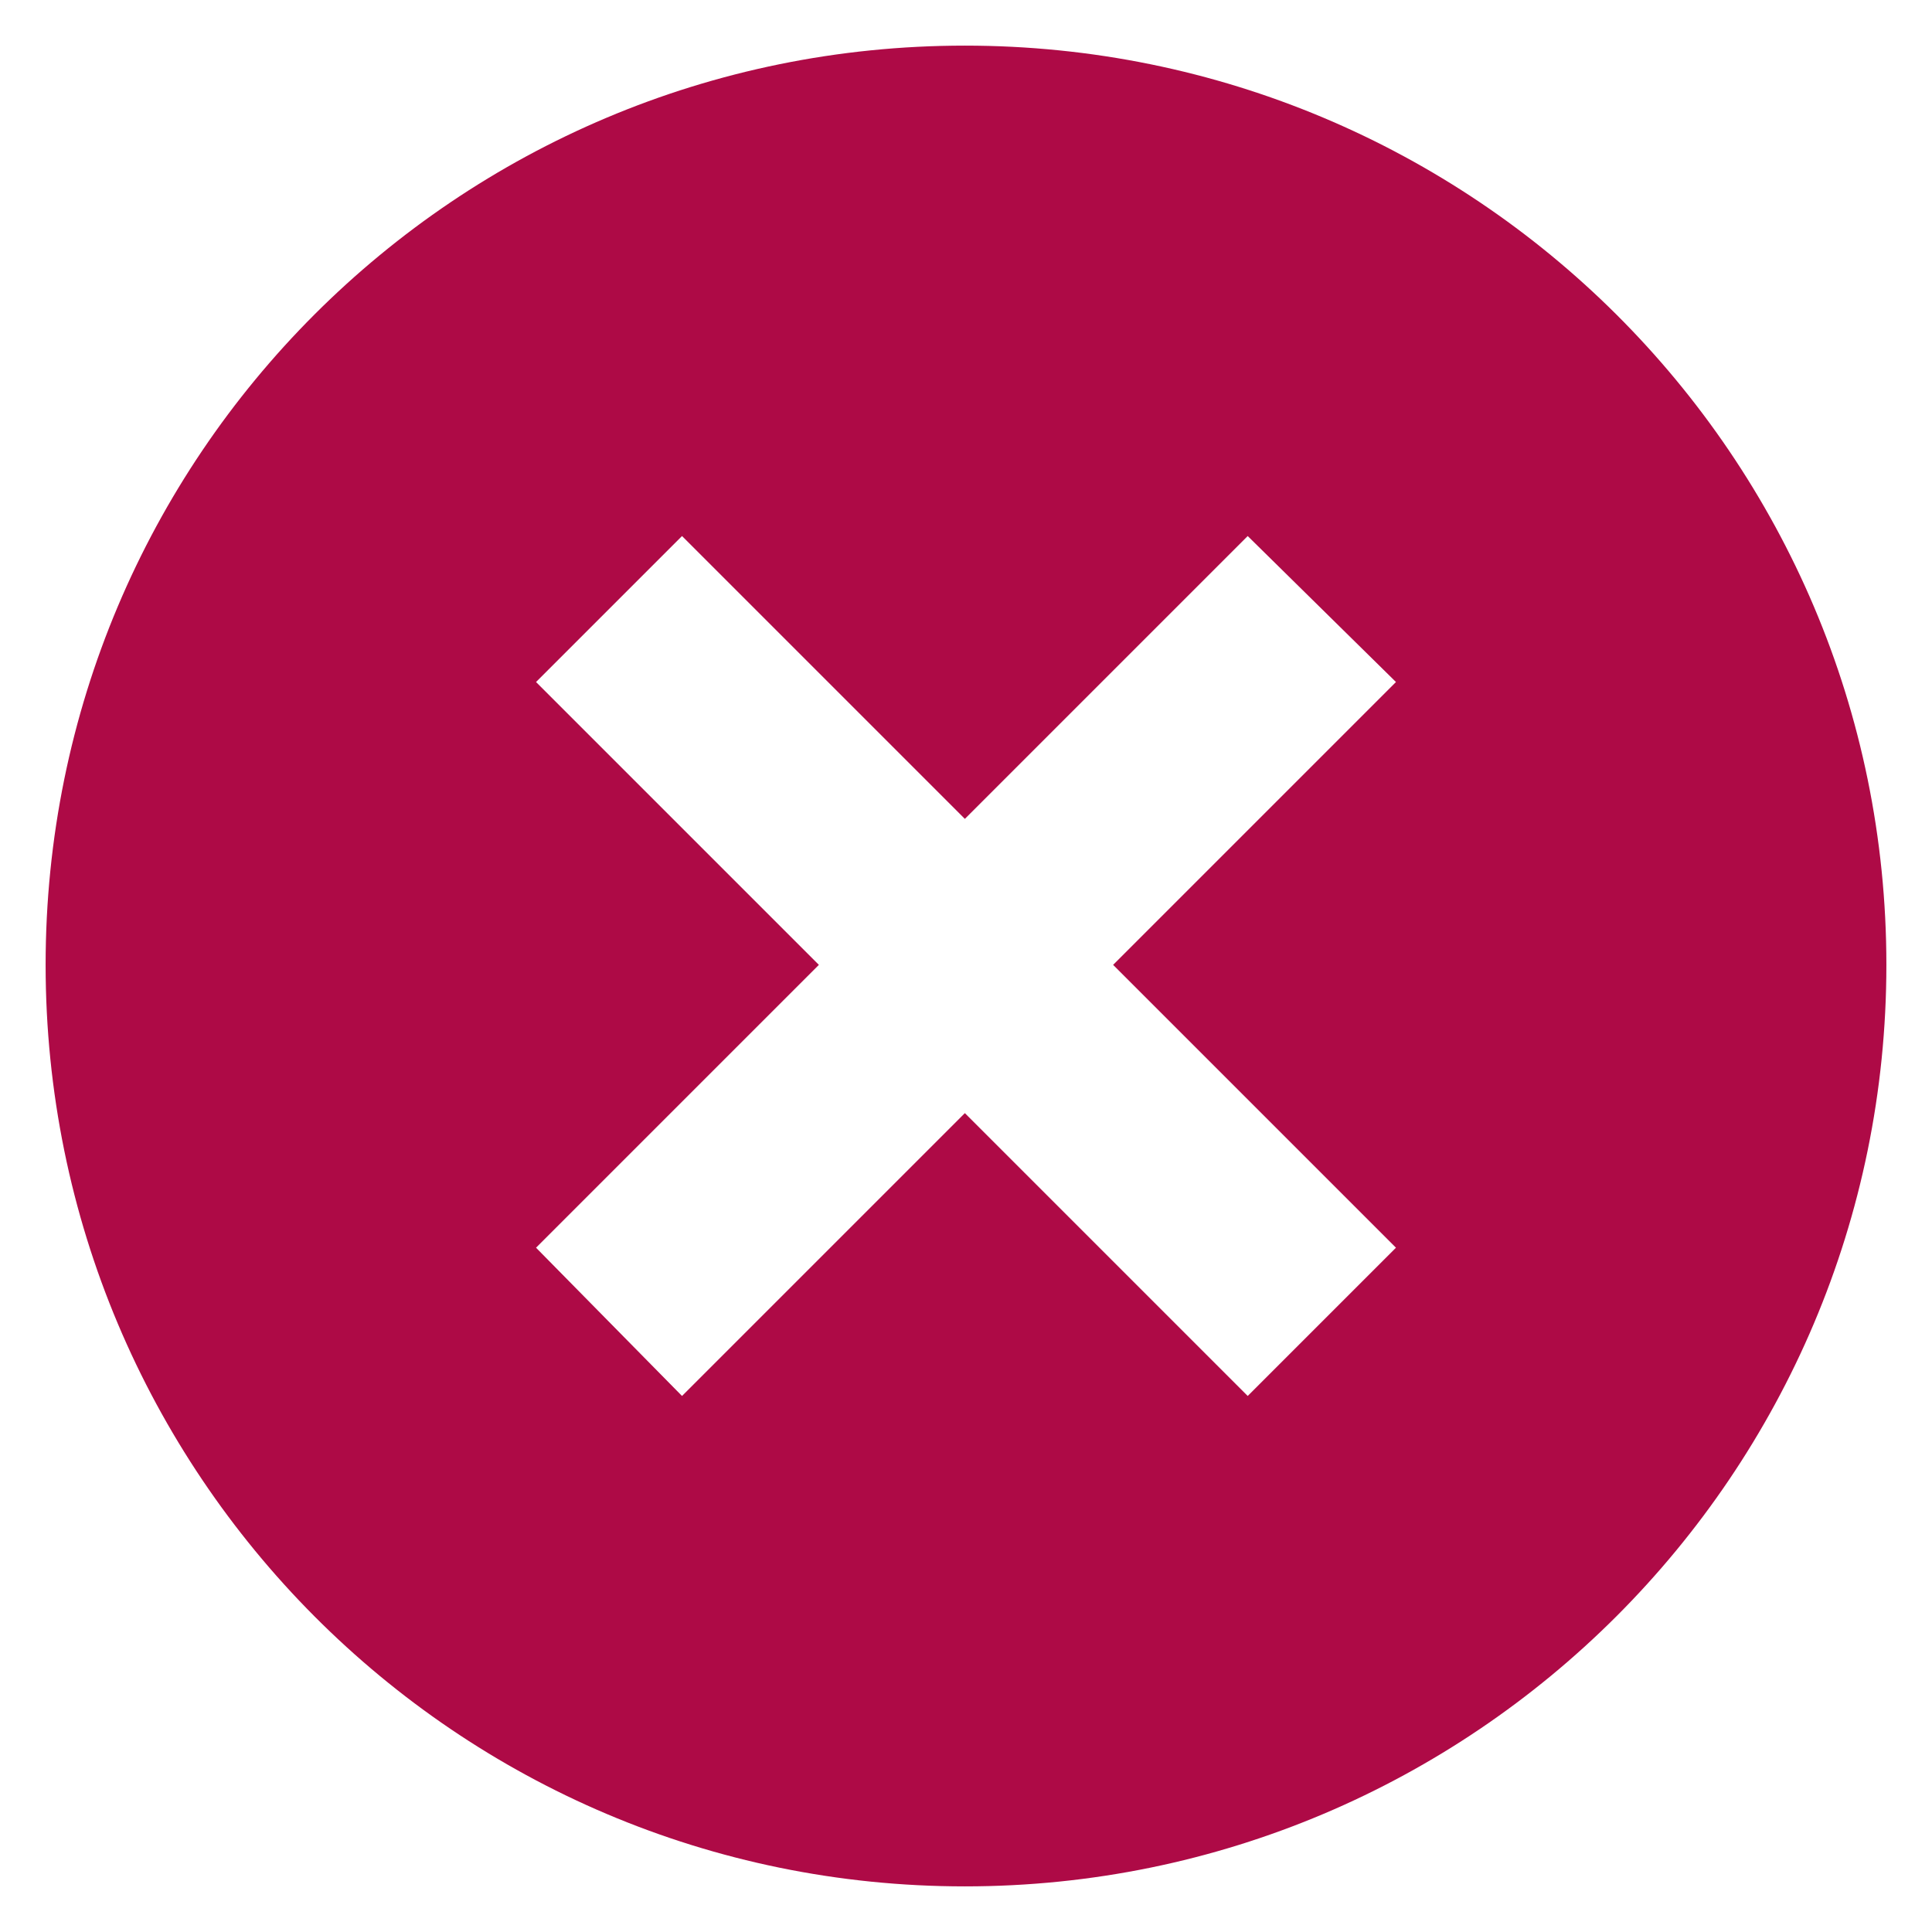 <svg xmlns="http://www.w3.org/2000/svg" xmlns:xlink="http://www.w3.org/1999/xlink" xml:space="preserve" version="1.1" style="shape-rendering:geometricPrecision;text-rendering:geometricPrecision;image-rendering:optimizeQuality;fill:url(#CerosGradient_id377961217);" viewBox="0 0 847 847" x="0px" y="0px" fill-rule="evenodd" clip-rule="evenodd" aria-hidden="true" width="847px" height="847px"><defs><linearGradient class="cerosgradient" data-cerosgradient="true" id="CerosGradient_id377961217" gradientUnits="userSpaceOnUse" x1="50%" y1="100%" x2="50%" y2="0%"><stop offset="0%" stop-color="#AE0A46"/><stop offset="100%" stop-color="#AE0A46"/></linearGradient><linearGradient/><style type="text/css">
   
    .fil0-id83858737e-6837310ff95b2{fill:black}
   
  </style></defs><g><path class="fil0-id83858737e-6837310ff95b2" d="M423 20c223,0 404,180 404,403 0,223 -181,404 -404,404 -223,0 -403,-181 -403,-404 0,-223 180,-403 403,-403zm0 339l124 -124 65 64 -124 124 124 124 -65 65 -124 -124 -124 124 -64 -65 124 -124 -124 -124 64 -64 124 124z" style="fill:url(#CerosGradient_id377961217);"/></g></svg>